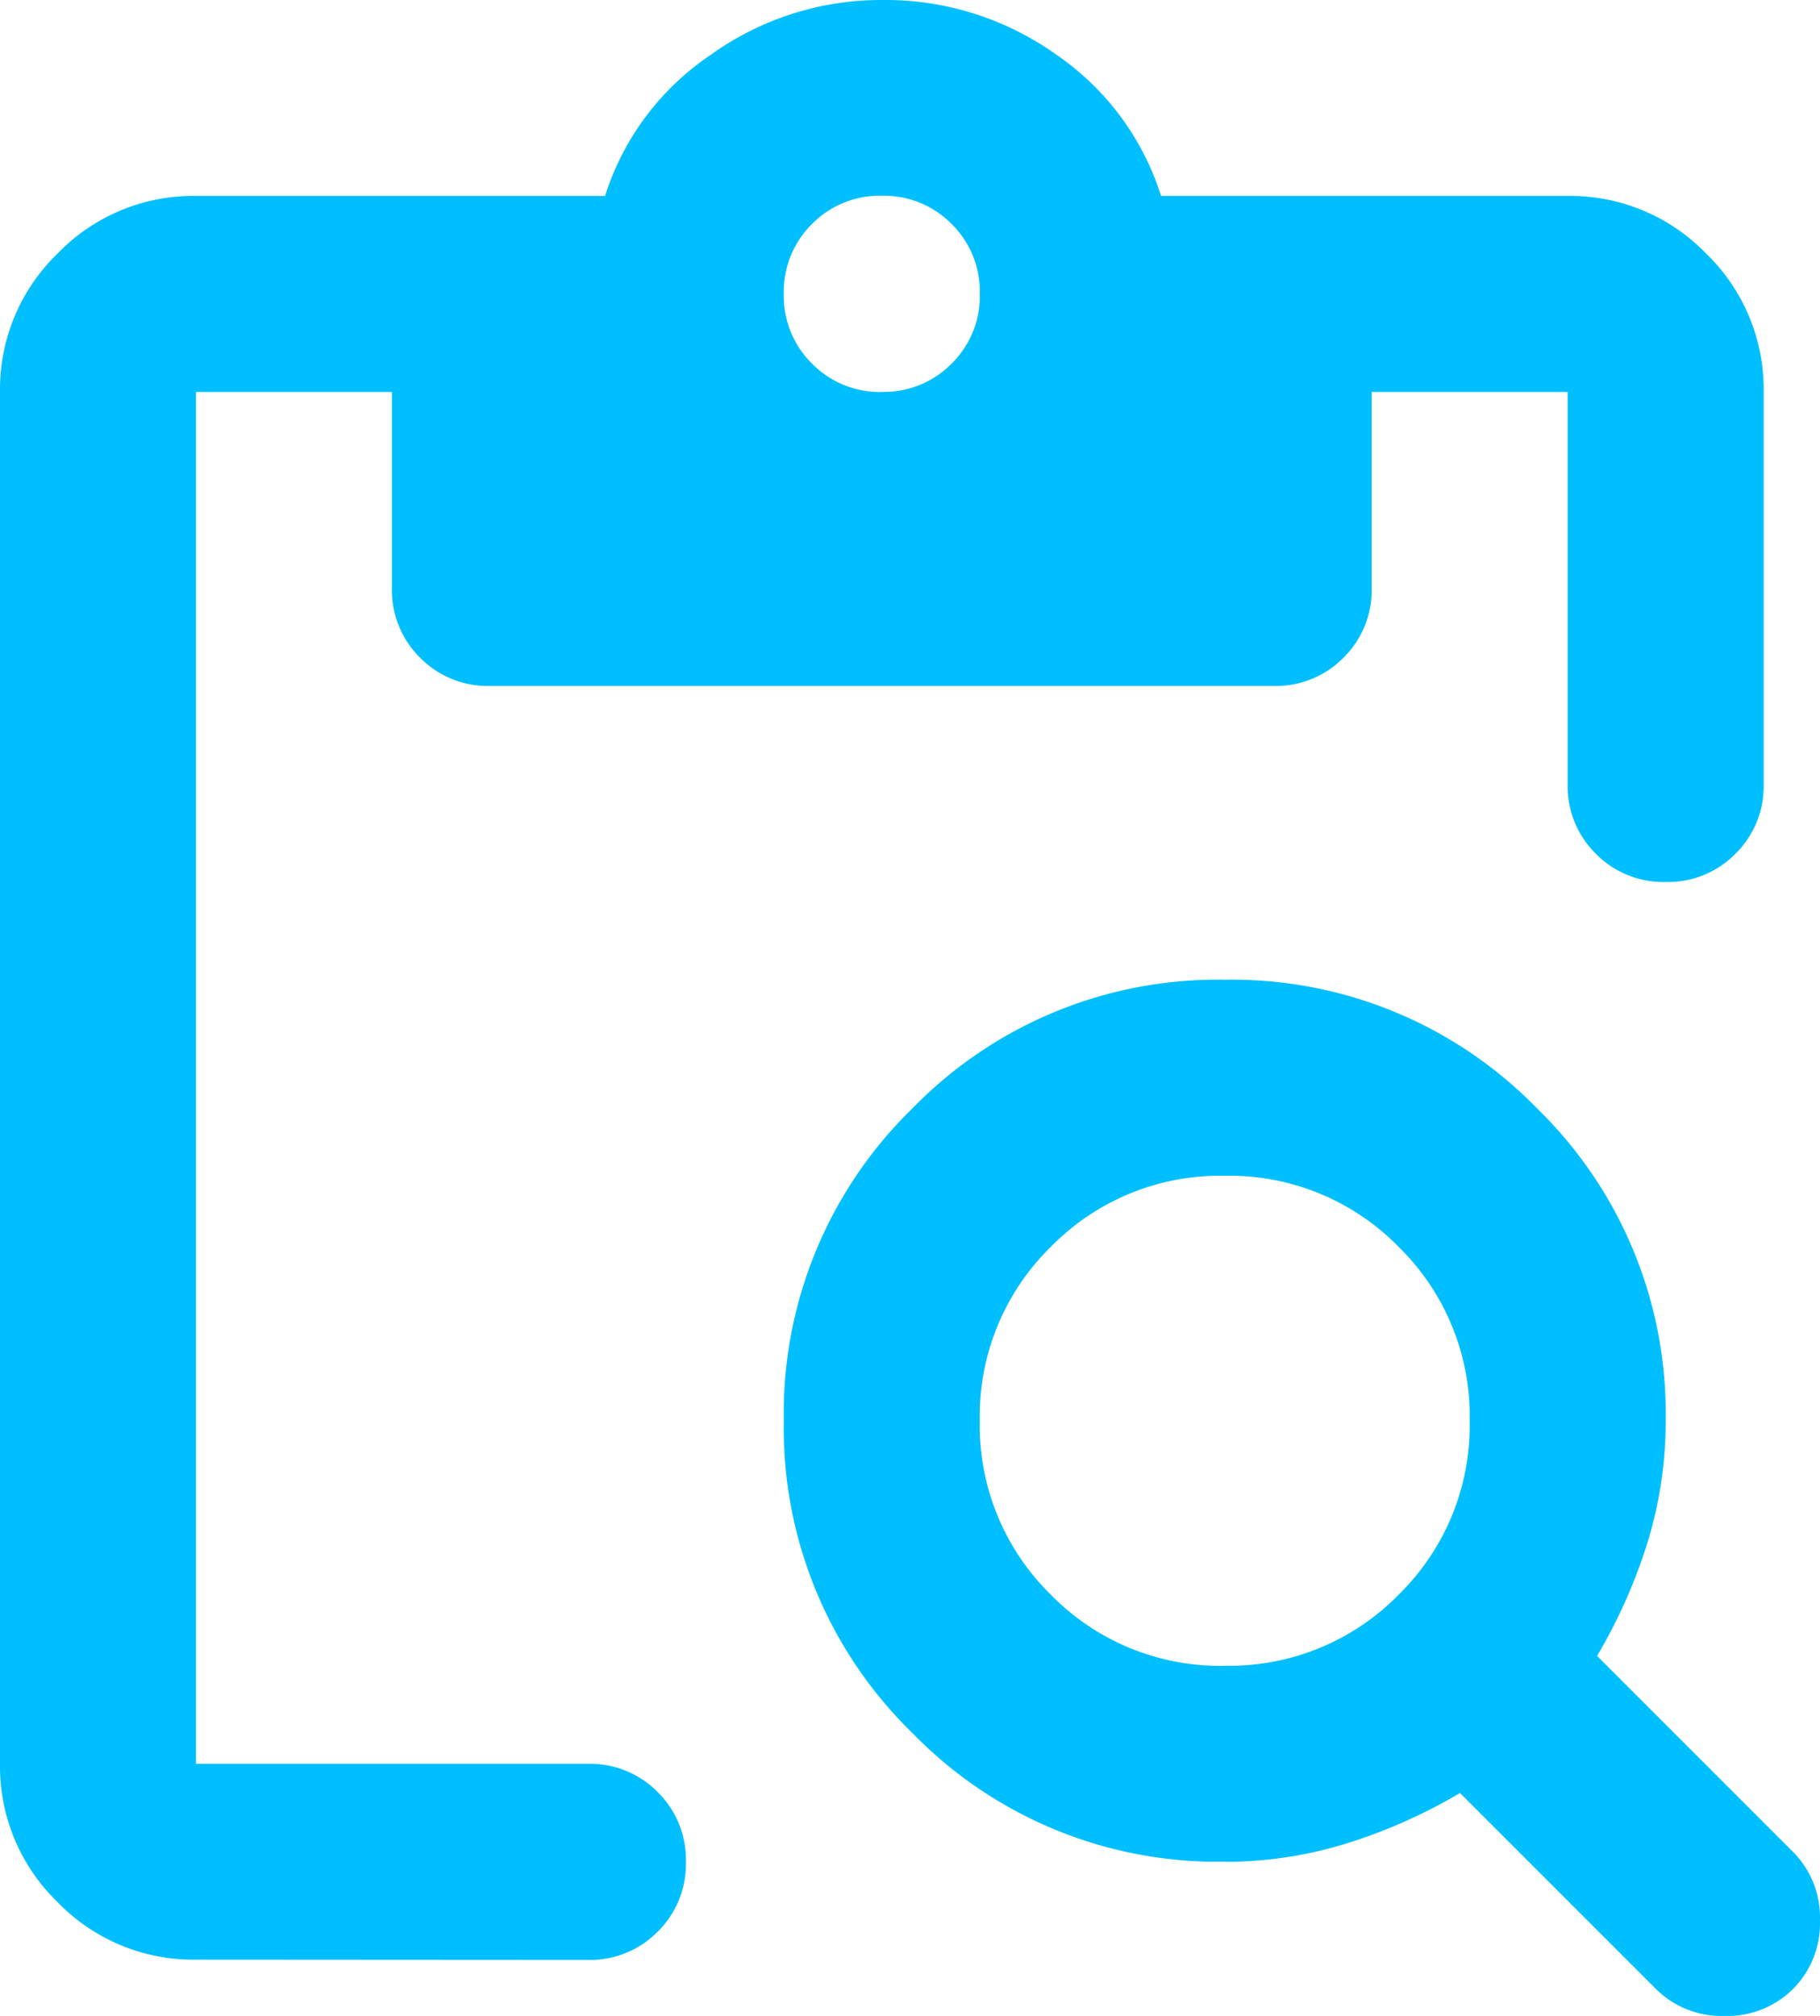 <svg xmlns="http://www.w3.org/2000/svg" width="45.14" height="50" viewBox="0 0 45.14 50">
  <path id="content_paste_search_24dp_E3E3E3_FILL0_wght400_GRAD0_opsz24" d="M124.86-871.4a4.68,4.68,0,0,1-3.433-1.428A4.68,4.68,0,0,1,120-876.258v-34.022a4.68,4.68,0,0,1,1.428-3.433,4.68,4.68,0,0,1,3.433-1.428h10.146a6.626,6.626,0,0,1,2.612-3.493A7.237,7.237,0,0,1,141.871-920a7.289,7.289,0,0,1,4.344,1.367,6.674,6.674,0,0,1,2.582,3.493h10.085a4.68,4.68,0,0,1,3.433,1.428,4.68,4.68,0,0,1,1.428,3.433v9.721a2.351,2.351,0,0,1-.7,1.732,2.351,2.351,0,0,1-1.731.7,2.351,2.351,0,0,1-1.731-.7,2.351,2.351,0,0,1-.7-1.732v-9.721h-4.86v4.86a2.351,2.351,0,0,1-.7,1.731,2.351,2.351,0,0,1-1.731.7H132.151a2.351,2.351,0,0,1-1.731-.7,2.351,2.351,0,0,1-.7-1.731v-4.86h-4.86v34.022h9.721a2.351,2.351,0,0,1,1.731.7,2.352,2.352,0,0,1,.7,1.732,2.351,2.351,0,0,1-.7,1.731,2.351,2.351,0,0,1-1.731.7Zm17.011-38.882a2.351,2.351,0,0,0,1.731-.7,2.351,2.351,0,0,0,.7-1.731,2.352,2.352,0,0,0-.7-1.732,2.351,2.351,0,0,0-1.731-.7,2.351,2.351,0,0,0-1.731.7,2.352,2.352,0,0,0-.7,1.732,2.351,2.351,0,0,0,.7,1.731A2.351,2.351,0,0,0,141.871-910.279Zm8.505,36.452a10.546,10.546,0,0,1-7.746-3.19,10.546,10.546,0,0,1-3.19-7.746,10.546,10.546,0,0,1,3.19-7.746,10.546,10.546,0,0,1,7.746-3.19,10.546,10.546,0,0,1,7.746,3.19,10.546,10.546,0,0,1,3.19,7.746,10.124,10.124,0,0,1-.456,3.038,13.242,13.242,0,0,1-1.245,2.795l4.86,4.86a2.3,2.3,0,0,1,.668,1.7,2.3,2.3,0,0,1-.668,1.7,2.3,2.3,0,0,1-1.7.668,2.3,2.3,0,0,1-1.7-.668l-4.86-4.86a13.24,13.24,0,0,1-2.795,1.245A10.124,10.124,0,0,1,150.377-873.827Zm0-4.86a5.866,5.866,0,0,0,4.313-1.762,5.866,5.866,0,0,0,1.762-4.313,5.866,5.866,0,0,0-1.762-4.313,5.866,5.866,0,0,0-4.313-1.762,5.866,5.866,0,0,0-4.313,1.762,5.866,5.866,0,0,0-1.762,4.313,5.866,5.866,0,0,0,1.762,4.313A5.866,5.866,0,0,0,150.377-878.688Z" transform="translate(-120 920)" fill="#00bfff"/>
</svg>
